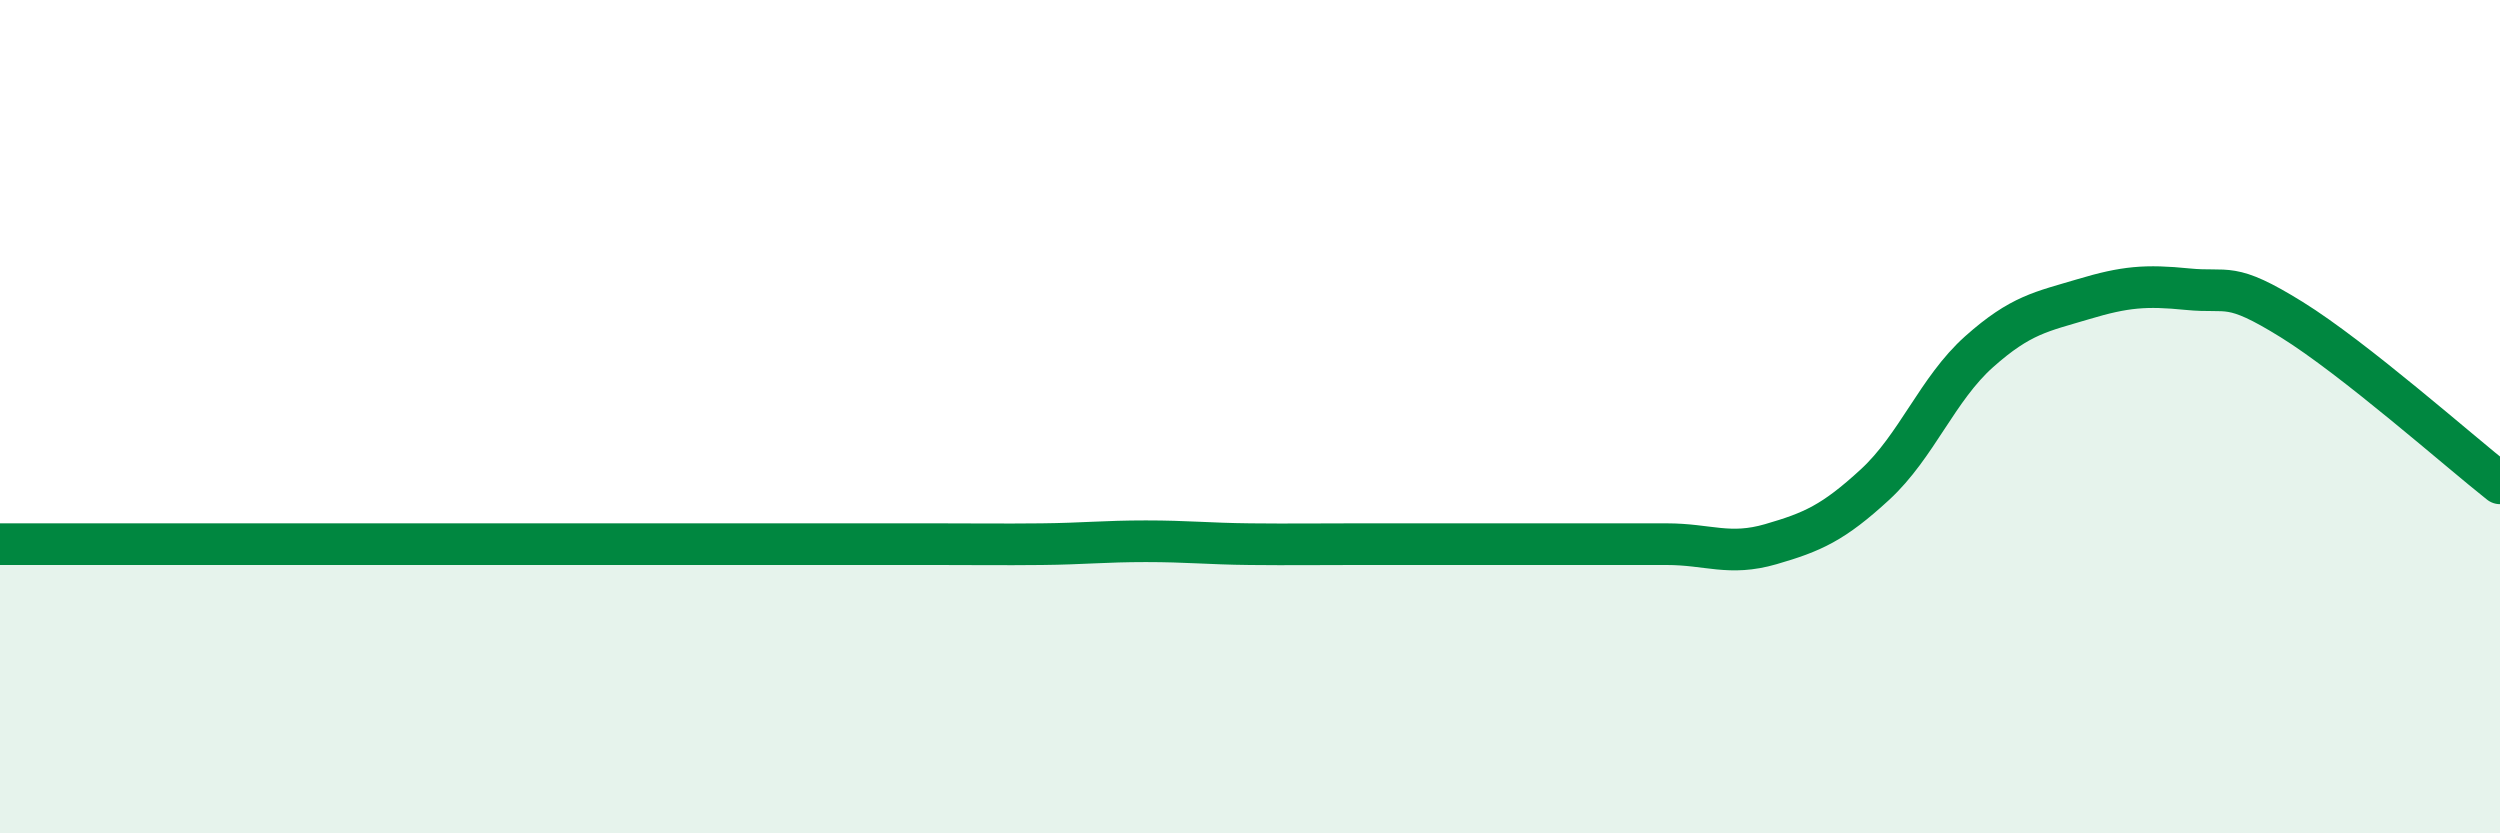 
    <svg width="60" height="20" viewBox="0 0 60 20" xmlns="http://www.w3.org/2000/svg">
      <path
        d="M 0,13.06 C 0.5,13.06 1.5,13.06 2.5,13.06 C 3.5,13.06 4,13.06 5,13.06 C 6,13.06 6.5,13.06 7.5,13.06 C 8.5,13.06 9,13.06 10,13.06 C 11,13.06 11.5,13.06 12.5,13.06 C 13.5,13.06 14,13.06 15,13.06 C 16,13.06 16.5,13.06 17.5,13.06 C 18.5,13.06 19,13.06 20,13.06 C 21,13.06 21.5,13.06 22.5,13.06 C 23.5,13.06 24,13.07 25,13.06 C 26,13.05 26.5,12.99 27.5,12.99 C 28.5,12.99 29,13.05 30,13.06 C 31,13.07 31.5,13.06 32.5,13.06 C 33.5,13.06 34,13.06 35,13.06 C 36,13.06 36.5,13.06 37.5,13.06 C 38.5,13.06 39,13.06 40,13.06 C 41,13.06 41.5,13.35 42.5,13.06 C 43.5,12.77 44,12.55 45,11.63 C 46,10.71 46.5,9.33 47.5,8.44 C 48.5,7.55 49,7.48 50,7.18 C 51,6.88 51.5,6.84 52.5,6.94 C 53.5,7.04 53.5,6.74 55,7.67 C 56.5,8.6 59,10.81 60,11.6L60 20L0 20Z"
        fill="#008740"
        opacity="0.1"
        stroke-linecap="round"
        stroke-linejoin="round"
      />
      <path
        d="M 0,13.06 C 0.5,13.06 1.5,13.06 2.5,13.06 C 3.5,13.06 4,13.06 5,13.06 C 6,13.06 6.5,13.06 7.5,13.06 C 8.5,13.06 9,13.06 10,13.06 C 11,13.06 11.5,13.06 12.5,13.06 C 13.5,13.06 14,13.06 15,13.06 C 16,13.06 16.5,13.06 17.5,13.06 C 18.5,13.06 19,13.06 20,13.06 C 21,13.06 21.5,13.06 22.5,13.06 C 23.5,13.06 24,13.07 25,13.06 C 26,13.05 26.5,12.99 27.5,12.99 C 28.5,12.99 29,13.05 30,13.06 C 31,13.07 31.5,13.06 32.5,13.06 C 33.5,13.06 34,13.06 35,13.06 C 36,13.06 36.5,13.06 37.5,13.06 C 38.5,13.06 39,13.06 40,13.06 C 41,13.06 41.5,13.35 42.5,13.06 C 43.5,12.77 44,12.55 45,11.63 C 46,10.71 46.5,9.33 47.5,8.44 C 48.5,7.55 49,7.48 50,7.18 C 51,6.88 51.5,6.84 52.5,6.94 C 53.5,7.04 53.5,6.74 55,7.67 C 56.5,8.6 59,10.81 60,11.6"
        stroke="#008740"
        stroke-width="1"
        fill="none"
        stroke-linecap="round"
        stroke-linejoin="round"
      />
    </svg>
  
